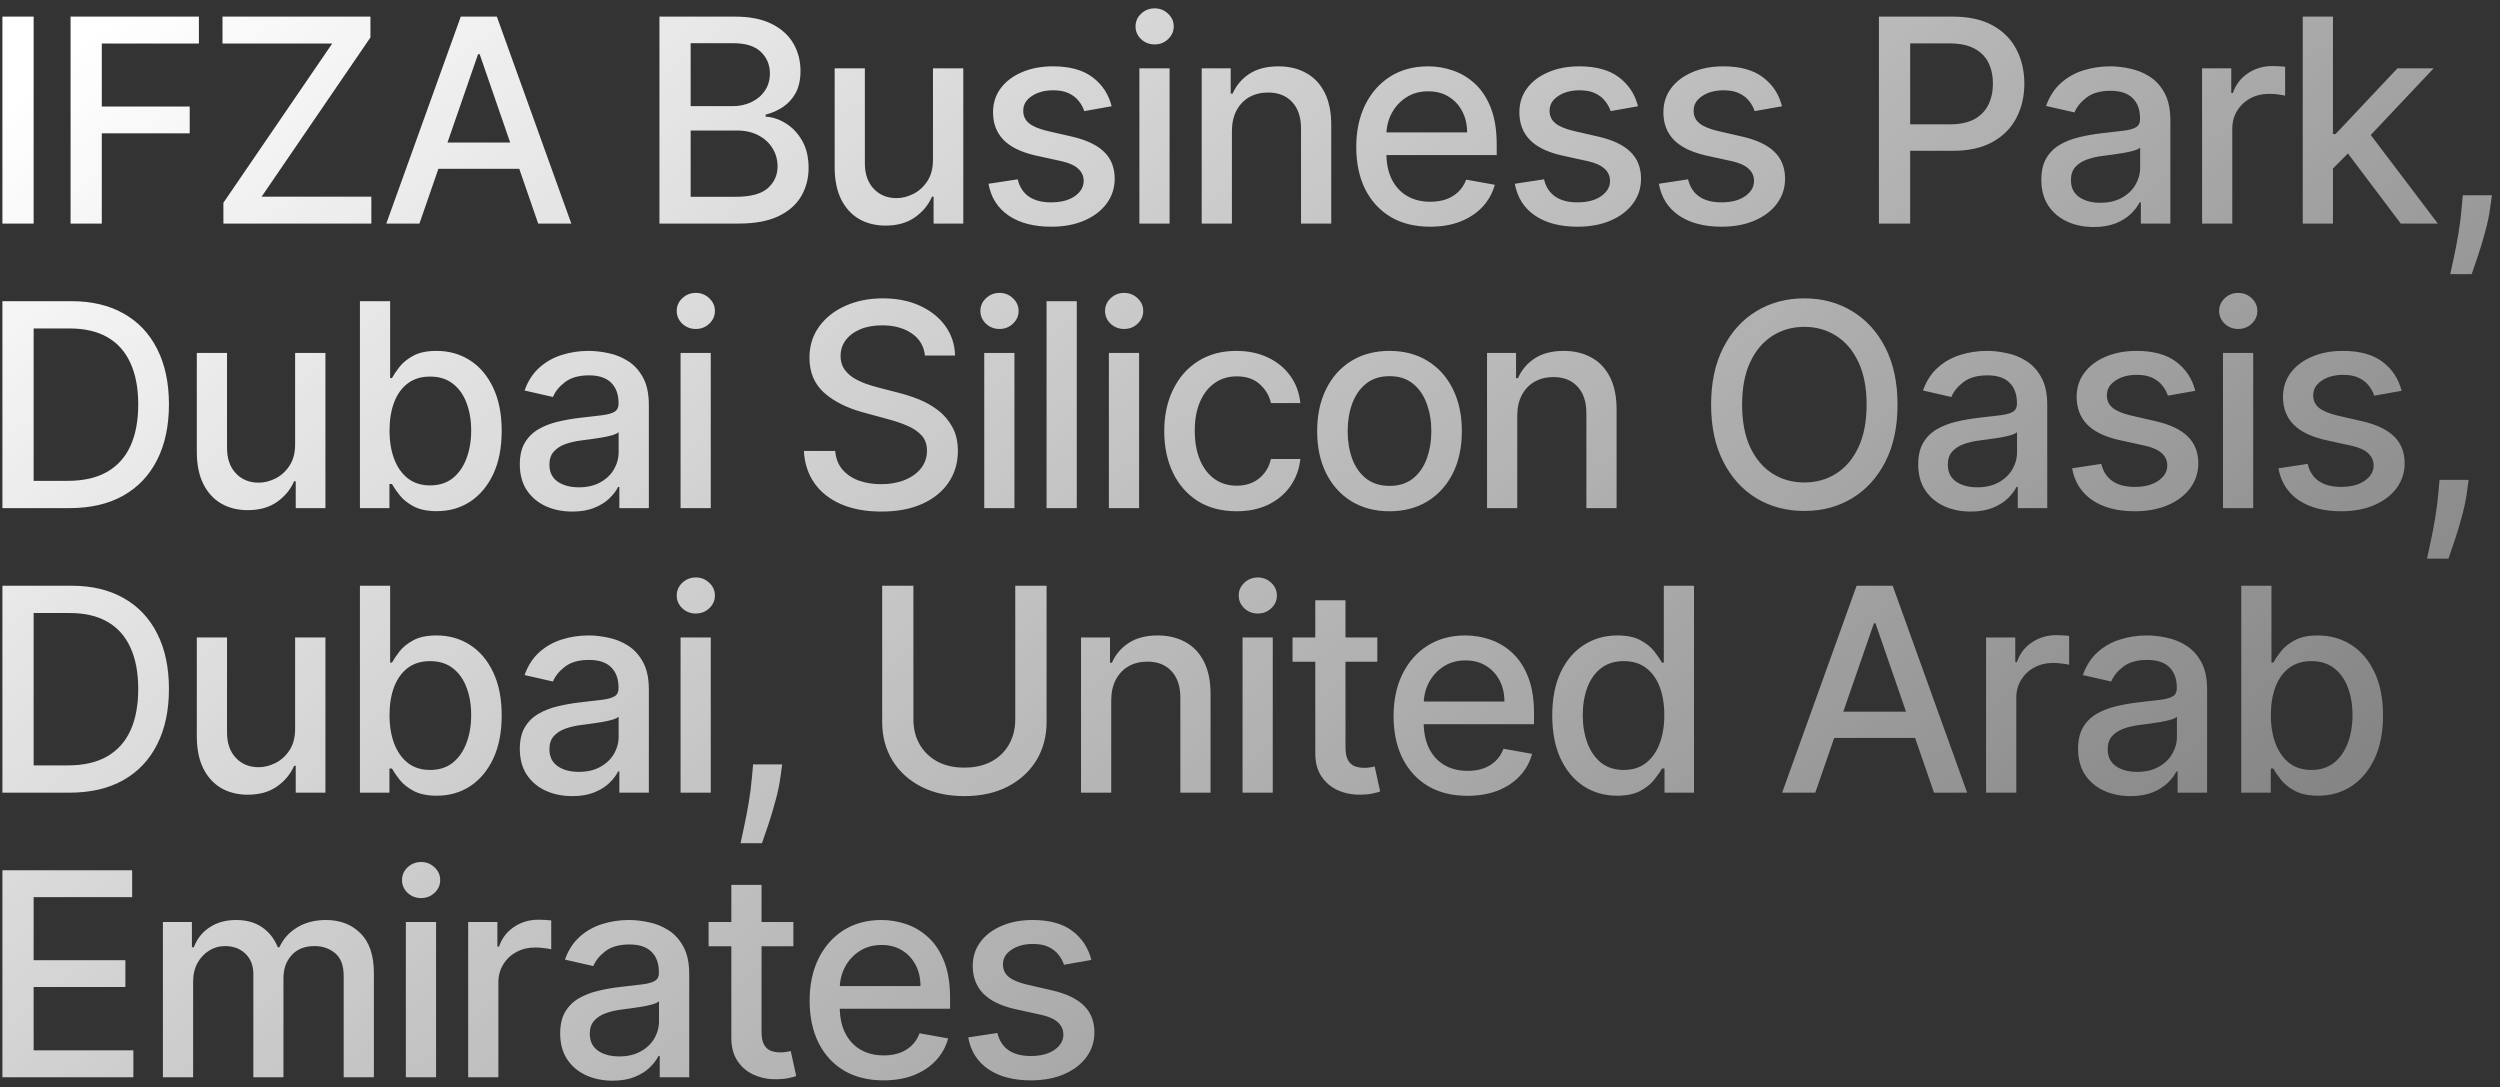<?xml version="1.0" encoding="UTF-8"?> <svg xmlns="http://www.w3.org/2000/svg" width="246" height="107" viewBox="0 0 246 107" fill="none"><rect x="0" y="0" width="246" height="107" fill="#333333" stroke="none"/> <path d="M3.31 1.636V22H0.237V1.636H3.31ZM6.944 22V1.636H19.572V4.281H10.017V10.486H18.667V13.121H10.017V22H6.944ZM21.983 22V19.952L32.692 4.281H21.894V1.636H36.451V3.685L25.742 19.355H36.54V22H21.983ZM41.273 22H38.012L45.34 1.636H48.89L56.218 22H52.957L47.2 5.335H47.04L41.273 22ZM41.82 14.026H52.4V16.611H41.82V14.026ZM64.889 22V1.636H72.346C73.791 1.636 74.988 1.875 75.936 2.352C76.884 2.823 77.593 3.463 78.064 4.271C78.534 5.073 78.769 5.978 78.769 6.986C78.769 7.834 78.614 8.55 78.302 9.134C77.991 9.71 77.573 10.174 77.049 10.526C76.532 10.87 75.962 11.122 75.339 11.281V11.48C76.015 11.513 76.675 11.732 77.318 12.136C77.967 12.534 78.504 13.101 78.929 13.837C79.353 14.572 79.565 15.467 79.565 16.521C79.565 17.562 79.32 18.497 78.829 19.325C78.345 20.147 77.596 20.8 76.582 21.284C75.568 21.761 74.272 22 72.694 22H64.889ZM67.961 19.365H72.396C73.868 19.365 74.921 19.08 75.558 18.51C76.194 17.94 76.512 17.227 76.512 16.372C76.512 15.729 76.35 15.139 76.025 14.602C75.7 14.065 75.236 13.638 74.633 13.32C74.037 13.001 73.327 12.842 72.505 12.842H67.961V19.365ZM67.961 10.446H72.078C72.767 10.446 73.387 10.313 73.937 10.048C74.494 9.783 74.935 9.412 75.26 8.935C75.591 8.451 75.757 7.881 75.757 7.224C75.757 6.383 75.462 5.677 74.872 5.107C74.282 4.536 73.377 4.251 72.157 4.251H67.961V10.446ZM91.805 15.666V6.727H94.788V22H91.865V19.355H91.706C91.354 20.171 90.791 20.85 90.015 21.393C89.246 21.93 88.289 22.199 87.142 22.199C86.161 22.199 85.292 21.983 84.537 21.553C83.788 21.115 83.198 20.469 82.767 19.614C82.343 18.759 82.13 17.701 82.13 16.442V6.727H85.103V16.084C85.103 17.125 85.392 17.953 85.969 18.57C86.545 19.186 87.294 19.494 88.216 19.494C88.772 19.494 89.326 19.355 89.876 19.077C90.433 18.798 90.894 18.377 91.258 17.814C91.629 17.25 91.812 16.535 91.805 15.666ZM109.387 10.456L106.693 10.933C106.58 10.588 106.401 10.26 106.156 9.949C105.917 9.637 105.592 9.382 105.181 9.183C104.77 8.984 104.257 8.885 103.64 8.885C102.798 8.885 102.096 9.074 101.532 9.452C100.969 9.823 100.687 10.303 100.687 10.893C100.687 11.404 100.876 11.815 101.254 12.126C101.632 12.438 102.242 12.693 103.083 12.892L105.51 13.449C106.915 13.774 107.962 14.274 108.652 14.95C109.341 15.626 109.686 16.505 109.686 17.585C109.686 18.5 109.421 19.315 108.89 20.031C108.367 20.741 107.634 21.297 106.693 21.702C105.758 22.106 104.674 22.308 103.441 22.308C101.731 22.308 100.336 21.944 99.255 21.215C98.175 20.479 97.512 19.435 97.267 18.082L100.14 17.645C100.319 18.394 100.687 18.961 101.244 19.345C101.801 19.723 102.527 19.912 103.421 19.912C104.396 19.912 105.175 19.71 105.758 19.305C106.341 18.894 106.633 18.394 106.633 17.804C106.633 17.327 106.454 16.926 106.096 16.601C105.745 16.276 105.205 16.031 104.475 15.865L101.89 15.298C100.465 14.973 99.411 14.456 98.728 13.747C98.052 13.038 97.714 12.14 97.714 11.053C97.714 10.151 97.966 9.362 98.47 8.686C98.974 8.01 99.67 7.483 100.558 7.105C101.446 6.721 102.464 6.528 103.61 6.528C105.261 6.528 106.56 6.886 107.508 7.602C108.456 8.312 109.082 9.263 109.387 10.456ZM112.115 22V6.727H115.088V22H112.115ZM113.616 4.371C113.099 4.371 112.655 4.198 112.284 3.854C111.919 3.502 111.737 3.085 111.737 2.601C111.737 2.11 111.919 1.693 112.284 1.348C112.655 0.997 113.099 0.821 113.616 0.821C114.133 0.821 114.574 0.997 114.938 1.348C115.31 1.693 115.495 2.11 115.495 2.601C115.495 3.085 115.31 3.502 114.938 3.854C114.574 4.198 114.133 4.371 113.616 4.371ZM121.22 12.932V22H118.247V6.727H121.101V9.213H121.29C121.641 8.404 122.191 7.755 122.94 7.264C123.696 6.774 124.647 6.528 125.794 6.528C126.835 6.528 127.746 6.747 128.528 7.185C129.311 7.616 129.917 8.259 130.348 9.114C130.779 9.969 130.994 11.026 130.994 12.286V22H128.021V12.643C128.021 11.537 127.733 10.671 127.156 10.048C126.58 9.419 125.787 9.104 124.78 9.104C124.09 9.104 123.477 9.253 122.94 9.551C122.41 9.849 121.989 10.287 121.678 10.864C121.373 11.434 121.22 12.123 121.22 12.932ZM140.724 22.308C139.219 22.308 137.923 21.987 136.836 21.344C135.756 20.694 134.92 19.783 134.33 18.609C133.747 17.43 133.455 16.047 133.455 14.463C133.455 12.899 133.747 11.52 134.33 10.327C134.92 9.134 135.742 8.202 136.796 7.533C137.857 6.863 139.097 6.528 140.515 6.528C141.377 6.528 142.212 6.671 143.021 6.956C143.83 7.241 144.555 7.688 145.198 8.298C145.841 8.908 146.348 9.7 146.72 10.675C147.091 11.643 147.276 12.819 147.276 14.204V15.258H135.136V13.031H144.363C144.363 12.249 144.204 11.556 143.886 10.953C143.568 10.343 143.12 9.863 142.544 9.511C141.973 9.16 141.304 8.984 140.535 8.984C139.7 8.984 138.971 9.19 138.348 9.601C137.731 10.005 137.254 10.536 136.916 11.192C136.584 11.841 136.419 12.547 136.419 13.31V15.05C136.419 16.07 136.598 16.939 136.955 17.655C137.32 18.371 137.827 18.918 138.477 19.296C139.126 19.667 139.885 19.852 140.754 19.852C141.317 19.852 141.831 19.773 142.295 19.614C142.759 19.448 143.16 19.203 143.498 18.878C143.836 18.553 144.095 18.152 144.274 17.675L147.088 18.182C146.862 19.01 146.458 19.736 145.875 20.359C145.298 20.976 144.572 21.456 143.697 21.801C142.829 22.139 141.838 22.308 140.724 22.308ZM161.18 10.456L158.485 10.933C158.372 10.588 158.193 10.26 157.948 9.949C157.71 9.637 157.385 9.382 156.974 9.183C156.563 8.984 156.049 8.885 155.433 8.885C154.591 8.885 153.888 9.074 153.325 9.452C152.761 9.823 152.479 10.303 152.479 10.893C152.479 11.404 152.668 11.815 153.046 12.126C153.424 12.438 154.034 12.693 154.876 12.892L157.302 13.449C158.707 13.774 159.755 14.274 160.444 14.95C161.133 15.626 161.478 16.505 161.478 17.585C161.478 18.5 161.213 19.315 160.683 20.031C160.159 20.741 159.426 21.297 158.485 21.702C157.55 22.106 156.467 22.308 155.234 22.308C153.523 22.308 152.128 21.944 151.048 21.215C149.967 20.479 149.304 19.435 149.059 18.082L151.933 17.645C152.112 18.394 152.479 18.961 153.036 19.345C153.593 19.723 154.319 19.912 155.214 19.912C156.188 19.912 156.967 19.71 157.55 19.305C158.134 18.894 158.425 18.394 158.425 17.804C158.425 17.327 158.247 16.926 157.889 16.601C157.537 16.276 156.997 16.031 156.268 15.865L153.683 15.298C152.257 14.973 151.203 14.456 150.521 13.747C149.845 13.038 149.506 12.14 149.506 11.053C149.506 10.151 149.758 9.362 150.262 8.686C150.766 8.01 151.462 7.483 152.35 7.105C153.238 6.721 154.256 6.528 155.403 6.528C157.053 6.528 158.353 6.886 159.3 7.602C160.248 8.312 160.875 9.263 161.18 10.456ZM175.351 10.456L172.657 10.933C172.544 10.588 172.365 10.26 172.12 9.949C171.881 9.637 171.556 9.382 171.145 9.183C170.735 8.984 170.221 8.885 169.604 8.885C168.762 8.885 168.06 9.074 167.496 9.452C166.933 9.823 166.651 10.303 166.651 10.893C166.651 11.404 166.84 11.815 167.218 12.126C167.596 12.438 168.206 12.693 169.047 12.892L171.474 13.449C172.879 13.774 173.926 14.274 174.616 14.95C175.305 15.626 175.65 16.505 175.65 17.585C175.65 18.5 175.385 19.315 174.854 20.031C174.331 20.741 173.598 21.297 172.657 21.702C171.722 22.106 170.638 22.308 169.405 22.308C167.695 22.308 166.3 21.944 165.219 21.215C164.139 20.479 163.476 19.435 163.231 18.082L166.104 17.645C166.283 18.394 166.651 18.961 167.208 19.345C167.765 19.723 168.491 19.912 169.386 19.912C170.36 19.912 171.139 19.71 171.722 19.305C172.306 18.894 172.597 18.394 172.597 17.804C172.597 17.327 172.418 16.926 172.06 16.601C171.709 16.276 171.169 16.031 170.44 15.865L167.854 15.298C166.429 14.973 165.375 14.456 164.692 13.747C164.016 13.038 163.678 12.14 163.678 11.053C163.678 10.151 163.93 9.362 164.434 8.686C164.938 8.01 165.634 7.483 166.522 7.105C167.41 6.721 168.428 6.528 169.574 6.528C171.225 6.528 172.524 6.886 173.472 7.602C174.42 8.312 175.047 9.263 175.351 10.456ZM184.887 22V1.636H192.146C193.73 1.636 195.043 1.925 196.083 2.501C197.124 3.078 197.903 3.867 198.42 4.868C198.937 5.862 199.196 6.982 199.196 8.229C199.196 9.482 198.934 10.608 198.41 11.609C197.893 12.604 197.111 13.393 196.064 13.976C195.023 14.553 193.714 14.841 192.136 14.841H187.144V12.236H191.858C192.858 12.236 193.671 12.063 194.294 11.719C194.917 11.367 195.374 10.89 195.666 10.287C195.957 9.684 196.103 8.998 196.103 8.229C196.103 7.46 195.957 6.777 195.666 6.18C195.374 5.584 194.913 5.116 194.284 4.778C193.661 4.44 192.839 4.271 191.818 4.271H187.96V22H184.887ZM206.027 22.338C205.059 22.338 204.184 22.159 203.402 21.801C202.62 21.437 202 20.91 201.542 20.22C201.092 19.531 200.866 18.686 200.866 17.685C200.866 16.823 201.032 16.114 201.363 15.557C201.695 15 202.142 14.559 202.706 14.234C203.269 13.91 203.899 13.664 204.595 13.499C205.291 13.333 206 13.207 206.723 13.121C207.638 13.015 208.38 12.928 208.95 12.862C209.52 12.789 209.934 12.673 210.193 12.514C210.451 12.355 210.581 12.097 210.581 11.739V11.669C210.581 10.801 210.335 10.128 209.845 9.651C209.361 9.173 208.639 8.935 207.677 8.935C206.676 8.935 205.888 9.157 205.311 9.601C204.741 10.038 204.346 10.526 204.128 11.062L201.334 10.426C201.665 9.498 202.149 8.749 202.785 8.179C203.428 7.602 204.167 7.185 205.003 6.926C205.838 6.661 206.716 6.528 207.638 6.528C208.247 6.528 208.894 6.601 209.576 6.747C210.266 6.886 210.909 7.145 211.505 7.523C212.109 7.901 212.603 8.441 212.987 9.143C213.371 9.839 213.564 10.744 213.564 11.858V22H210.66V19.912H210.541C210.349 20.296 210.06 20.674 209.676 21.046C209.291 21.417 208.798 21.725 208.194 21.97C207.591 22.215 206.869 22.338 206.027 22.338ZM206.673 19.952C207.495 19.952 208.198 19.789 208.781 19.465C209.371 19.14 209.818 18.715 210.123 18.192C210.435 17.662 210.591 17.095 210.591 16.491V14.523C210.485 14.629 210.279 14.728 209.974 14.821C209.676 14.907 209.335 14.983 208.95 15.05C208.566 15.109 208.191 15.166 207.826 15.219C207.462 15.265 207.157 15.305 206.912 15.338C206.335 15.411 205.808 15.534 205.331 15.706C204.86 15.878 204.482 16.127 204.197 16.452C203.919 16.77 203.78 17.194 203.78 17.724C203.78 18.46 204.051 19.017 204.595 19.395C205.139 19.766 205.831 19.952 206.673 19.952ZM216.684 22V6.727H219.557V9.153H219.716C219.995 8.331 220.485 7.685 221.188 7.214C221.897 6.737 222.699 6.499 223.594 6.499C223.78 6.499 223.998 6.505 224.25 6.518C224.509 6.532 224.711 6.548 224.857 6.568V9.412C224.738 9.379 224.525 9.342 224.221 9.303C223.916 9.256 223.611 9.233 223.306 9.233C222.603 9.233 221.977 9.382 221.426 9.68C220.883 9.972 220.452 10.38 220.134 10.903C219.816 11.421 219.657 12.01 219.657 12.673V22H216.684ZM229.324 16.82L229.304 13.19H229.821L235.906 6.727H239.466L232.526 14.085H232.058L229.324 16.82ZM226.59 22V1.636H229.563V22H226.59ZM236.235 22L230.766 14.742L232.814 12.663L239.884 22H236.235ZM245.204 19.216L245.054 20.3C244.955 21.095 244.786 21.924 244.547 22.785C244.315 23.654 244.073 24.459 243.821 25.202C243.576 25.944 243.374 26.534 243.215 26.972H241.107C241.193 26.561 241.312 26.004 241.465 25.301C241.617 24.605 241.766 23.826 241.912 22.965C242.058 22.103 242.168 21.224 242.24 20.329L242.34 19.216H245.204ZM6.83 50H0.237V29.636H7.038C9.034 29.636 10.747 30.044 12.179 30.859C13.611 31.668 14.708 32.831 15.47 34.349C16.239 35.861 16.624 37.674 16.624 39.788C16.624 41.91 16.236 43.733 15.46 45.257C14.691 46.782 13.578 47.955 12.119 48.777C10.661 49.592 8.898 50 6.83 50ZM3.31 47.315H6.661C8.212 47.315 9.501 47.024 10.528 46.44C11.556 45.85 12.325 44.999 12.835 43.885C13.346 42.765 13.601 41.399 13.601 39.788C13.601 38.191 13.346 36.835 12.835 35.722C12.331 34.608 11.579 33.763 10.578 33.186C9.577 32.609 8.334 32.321 6.849 32.321H3.31V47.315ZM29.04 43.666V34.727H32.023V50H29.1V47.355H28.941C28.59 48.17 28.026 48.85 27.251 49.394C26.482 49.93 25.524 50.199 24.377 50.199C23.396 50.199 22.527 49.983 21.772 49.553C21.023 49.115 20.433 48.469 20.002 47.614C19.578 46.758 19.366 45.701 19.366 44.442V34.727H22.339V44.084C22.339 45.124 22.627 45.953 23.204 46.57C23.78 47.186 24.529 47.494 25.451 47.494C26.008 47.494 26.561 47.355 27.111 47.077C27.668 46.798 28.129 46.377 28.494 45.814C28.865 45.251 29.047 44.535 29.04 43.666ZM35.417 50V29.636H38.39V37.203H38.569C38.741 36.885 38.989 36.517 39.314 36.099C39.639 35.682 40.09 35.317 40.667 35.006C41.243 34.688 42.006 34.528 42.953 34.528C44.187 34.528 45.287 34.84 46.255 35.463C47.222 36.086 47.981 36.984 48.532 38.158C49.089 39.331 49.367 40.743 49.367 42.394C49.367 44.044 49.092 45.459 48.542 46.639C47.991 47.812 47.236 48.717 46.275 49.354C45.313 49.983 44.216 50.298 42.983 50.298C42.055 50.298 41.296 50.142 40.706 49.831C40.123 49.519 39.666 49.155 39.334 48.737C39.003 48.32 38.748 47.948 38.569 47.624H38.32V50H35.417ZM38.33 42.364C38.33 43.438 38.486 44.379 38.797 45.188C39.109 45.996 39.56 46.629 40.15 47.087C40.739 47.537 41.462 47.763 42.317 47.763C43.205 47.763 43.948 47.528 44.544 47.057C45.141 46.58 45.592 45.933 45.897 45.118C46.208 44.303 46.364 43.385 46.364 42.364C46.364 41.356 46.212 40.451 45.907 39.649C45.608 38.847 45.158 38.214 44.554 37.75C43.958 37.286 43.212 37.054 42.317 37.054C41.455 37.054 40.726 37.276 40.13 37.72C39.54 38.164 39.092 38.784 38.787 39.58C38.482 40.375 38.33 41.303 38.33 42.364ZM56.31 50.338C55.342 50.338 54.467 50.159 53.685 49.801C52.903 49.437 52.283 48.91 51.825 48.22C51.375 47.531 51.149 46.686 51.149 45.685C51.149 44.823 51.315 44.114 51.647 43.557C51.978 43 52.425 42.559 52.989 42.234C53.552 41.91 54.182 41.664 54.878 41.499C55.574 41.333 56.283 41.207 57.006 41.121C57.921 41.015 58.663 40.928 59.233 40.862C59.803 40.789 60.218 40.673 60.476 40.514C60.735 40.355 60.864 40.097 60.864 39.739V39.669C60.864 38.801 60.619 38.128 60.128 37.651C59.644 37.173 58.922 36.935 57.961 36.935C56.959 36.935 56.171 37.157 55.594 37.601C55.024 38.038 54.63 38.526 54.411 39.062L51.617 38.426C51.948 37.498 52.432 36.749 53.068 36.179C53.711 35.602 54.45 35.185 55.286 34.926C56.121 34.661 56.999 34.528 57.921 34.528C58.531 34.528 59.177 34.601 59.86 34.747C60.549 34.886 61.192 35.145 61.789 35.523C62.392 35.901 62.886 36.441 63.27 37.144C63.655 37.84 63.847 38.744 63.847 39.858V50H60.943V47.912H60.824C60.632 48.296 60.343 48.674 59.959 49.045C59.575 49.417 59.081 49.725 58.477 49.97C57.874 50.215 57.152 50.338 56.31 50.338ZM56.956 47.952C57.778 47.952 58.481 47.789 59.064 47.465C59.654 47.14 60.102 46.715 60.407 46.192C60.718 45.661 60.874 45.095 60.874 44.492V42.523C60.768 42.629 60.562 42.728 60.257 42.821C59.959 42.907 59.618 42.983 59.233 43.05C58.849 43.109 58.474 43.166 58.11 43.219C57.745 43.265 57.44 43.305 57.195 43.338C56.618 43.411 56.091 43.534 55.614 43.706C55.143 43.878 54.765 44.127 54.48 44.452C54.202 44.77 54.063 45.194 54.063 45.724C54.063 46.46 54.334 47.017 54.878 47.395C55.422 47.766 56.114 47.952 56.956 47.952ZM66.967 50V34.727H69.94V50H66.967ZM68.468 32.371C67.951 32.371 67.507 32.198 67.136 31.854C66.771 31.502 66.589 31.085 66.589 30.601C66.589 30.11 66.771 29.693 67.136 29.348C67.507 28.997 67.951 28.821 68.468 28.821C68.985 28.821 69.426 28.997 69.791 29.348C70.162 29.693 70.347 30.11 70.347 30.601C70.347 31.085 70.162 31.502 69.791 31.854C69.426 32.198 68.985 32.371 68.468 32.371ZM91.015 34.986C90.909 34.044 90.471 33.315 89.702 32.798C88.933 32.275 87.965 32.013 86.799 32.013C85.964 32.013 85.241 32.145 84.631 32.41C84.021 32.669 83.547 33.027 83.209 33.484C82.878 33.935 82.712 34.449 82.712 35.026C82.712 35.51 82.825 35.927 83.05 36.278C83.282 36.63 83.584 36.925 83.955 37.163C84.333 37.395 84.737 37.591 85.168 37.75C85.599 37.903 86.013 38.028 86.411 38.128L88.4 38.645C89.049 38.804 89.715 39.019 90.398 39.291C91.081 39.563 91.714 39.921 92.297 40.365C92.881 40.809 93.351 41.359 93.709 42.016C94.074 42.672 94.256 43.457 94.256 44.372C94.256 45.526 93.958 46.55 93.361 47.445C92.771 48.34 91.913 49.045 90.786 49.562C89.666 50.08 88.31 50.338 86.719 50.338C85.195 50.338 83.876 50.096 82.762 49.612C81.648 49.128 80.776 48.442 80.147 47.554C79.517 46.659 79.169 45.599 79.103 44.372H82.185C82.245 45.108 82.483 45.721 82.901 46.212C83.325 46.696 83.865 47.057 84.522 47.295C85.185 47.528 85.91 47.644 86.699 47.644C87.568 47.644 88.34 47.508 89.016 47.236C89.699 46.957 90.236 46.573 90.627 46.082C91.018 45.585 91.214 45.005 91.214 44.342C91.214 43.739 91.041 43.245 90.697 42.861C90.358 42.476 89.898 42.158 89.314 41.906C88.738 41.654 88.085 41.432 87.356 41.24L84.949 40.584C83.319 40.14 82.026 39.487 81.072 38.625C80.124 37.763 79.65 36.623 79.65 35.205C79.65 34.031 79.968 33.007 80.604 32.132C81.24 31.257 82.102 30.578 83.189 30.094C84.276 29.603 85.503 29.358 86.868 29.358C88.247 29.358 89.464 29.6 90.517 30.084C91.578 30.568 92.413 31.234 93.023 32.082C93.633 32.924 93.951 33.892 93.978 34.986H91.015ZM96.849 50V34.727H99.822V50H96.849ZM98.35 32.371C97.833 32.371 97.389 32.198 97.018 31.854C96.653 31.502 96.471 31.085 96.471 30.601C96.471 30.11 96.653 29.693 97.018 29.348C97.389 28.997 97.833 28.821 98.35 28.821C98.868 28.821 99.308 28.997 99.673 29.348C100.044 29.693 100.23 30.11 100.23 30.601C100.23 31.085 100.044 31.502 99.673 31.854C99.308 32.198 98.868 32.371 98.35 32.371ZM105.955 29.636V50H102.982V29.636H105.955ZM109.114 50V34.727H112.087V50H109.114ZM110.616 32.371C110.099 32.371 109.655 32.198 109.283 31.854C108.919 31.502 108.737 31.085 108.737 30.601C108.737 30.11 108.919 29.693 109.283 29.348C109.655 28.997 110.099 28.821 110.616 28.821C111.133 28.821 111.574 28.997 111.938 29.348C112.309 29.693 112.495 30.11 112.495 30.601C112.495 31.085 112.309 31.502 111.938 31.854C111.574 32.198 111.133 32.371 110.616 32.371ZM121.68 50.308C120.202 50.308 118.929 49.974 117.862 49.304C116.801 48.628 115.986 47.697 115.416 46.51C114.846 45.323 114.561 43.965 114.561 42.433C114.561 40.882 114.853 39.513 115.436 38.327C116.019 37.133 116.841 36.202 117.902 35.533C118.962 34.863 120.212 34.528 121.65 34.528C122.81 34.528 123.845 34.744 124.753 35.175C125.661 35.599 126.393 36.196 126.95 36.965C127.514 37.733 127.848 38.632 127.954 39.659H125.061C124.902 38.943 124.537 38.327 123.967 37.81C123.404 37.293 122.648 37.034 121.7 37.034C120.872 37.034 120.146 37.253 119.523 37.69C118.906 38.121 118.426 38.738 118.081 39.54C117.736 40.335 117.564 41.276 117.564 42.364C117.564 43.477 117.733 44.438 118.071 45.247C118.409 46.056 118.886 46.682 119.503 47.126C120.126 47.571 120.858 47.793 121.7 47.793C122.264 47.793 122.774 47.69 123.231 47.484C123.695 47.272 124.083 46.971 124.395 46.58C124.713 46.188 124.935 45.718 125.061 45.168H127.954C127.848 46.155 127.527 47.037 126.99 47.812C126.453 48.588 125.734 49.198 124.832 49.642C123.937 50.086 122.887 50.308 121.68 50.308ZM136.727 50.308C135.295 50.308 134.046 49.98 132.978 49.324C131.911 48.668 131.083 47.749 130.493 46.57C129.903 45.39 129.608 44.011 129.608 42.433C129.608 40.849 129.903 39.464 130.493 38.277C131.083 37.09 131.911 36.169 132.978 35.513C134.046 34.856 135.295 34.528 136.727 34.528C138.159 34.528 139.408 34.856 140.476 35.513C141.543 36.169 142.371 37.09 142.961 38.277C143.551 39.464 143.846 40.849 143.846 42.433C143.846 44.011 143.551 45.39 142.961 46.57C142.371 47.749 141.543 48.668 140.476 49.324C139.408 49.98 138.159 50.308 136.727 50.308ZM136.737 47.812C137.665 47.812 138.434 47.567 139.044 47.077C139.654 46.586 140.104 45.933 140.396 45.118C140.694 44.303 140.843 43.404 140.843 42.423C140.843 41.449 140.694 40.554 140.396 39.739C140.104 38.917 139.654 38.257 139.044 37.76C138.434 37.263 137.665 37.014 136.737 37.014C135.802 37.014 135.027 37.263 134.41 37.76C133.8 38.257 133.346 38.917 133.048 39.739C132.756 40.554 132.61 41.449 132.61 42.423C132.61 43.404 132.756 44.303 133.048 45.118C133.346 45.933 133.8 46.586 134.41 47.077C135.027 47.567 135.802 47.812 136.737 47.812ZM149.298 40.932V50H146.325V34.727H149.179V37.213H149.367C149.719 36.404 150.269 35.755 151.018 35.264C151.774 34.774 152.725 34.528 153.872 34.528C154.912 34.528 155.824 34.747 156.606 35.185C157.388 35.615 157.995 36.258 158.426 37.114C158.857 37.969 159.072 39.026 159.072 40.285V50H156.099V40.644C156.099 39.536 155.811 38.671 155.234 38.048C154.657 37.419 153.865 37.104 152.857 37.104C152.168 37.104 151.555 37.253 151.018 37.551C150.488 37.849 150.067 38.287 149.755 38.864C149.45 39.434 149.298 40.123 149.298 40.932ZM186.717 39.818C186.717 41.992 186.319 43.862 185.524 45.426C184.728 46.984 183.638 48.184 182.252 49.026C180.874 49.861 179.306 50.278 177.549 50.278C175.786 50.278 174.212 49.861 172.826 49.026C171.448 48.184 170.36 46.981 169.565 45.416C168.769 43.852 168.372 41.986 168.372 39.818C168.372 37.644 168.769 35.778 169.565 34.22C170.36 32.656 171.448 31.456 172.826 30.621C174.212 29.779 175.786 29.358 177.549 29.358C179.306 29.358 180.874 29.779 182.252 30.621C183.638 31.456 184.728 32.656 185.524 34.22C186.319 35.778 186.717 37.644 186.717 39.818ZM183.674 39.818C183.674 38.161 183.406 36.766 182.869 35.632C182.339 34.492 181.609 33.63 180.681 33.047C179.76 32.457 178.716 32.162 177.549 32.162C176.376 32.162 175.329 32.457 174.407 33.047C173.486 33.63 172.757 34.492 172.22 35.632C171.689 36.766 171.424 38.161 171.424 39.818C171.424 41.475 171.689 42.874 172.22 44.014C172.757 45.148 173.486 46.01 174.407 46.599C175.329 47.183 176.376 47.474 177.549 47.474C178.716 47.474 179.76 47.183 180.681 46.599C181.609 46.01 182.339 45.148 182.869 44.014C183.406 42.874 183.674 41.475 183.674 39.818ZM193.913 50.338C192.946 50.338 192.071 50.159 191.288 49.801C190.506 49.437 189.886 48.91 189.429 48.22C188.978 47.531 188.753 46.686 188.753 45.685C188.753 44.823 188.919 44.114 189.25 43.557C189.582 43 190.029 42.559 190.592 42.234C191.156 41.91 191.786 41.664 192.482 41.499C193.178 41.333 193.887 41.207 194.61 41.121C195.524 41.015 196.267 40.928 196.837 40.862C197.407 40.789 197.821 40.673 198.08 40.514C198.338 40.355 198.467 40.097 198.467 39.739V39.669C198.467 38.801 198.222 38.128 197.732 37.651C197.248 37.173 196.525 36.935 195.564 36.935C194.563 36.935 193.774 37.157 193.198 37.601C192.628 38.038 192.233 38.526 192.014 39.062L189.22 38.426C189.552 37.498 190.036 36.749 190.672 36.179C191.315 35.602 192.054 35.185 192.889 34.926C193.725 34.661 194.603 34.528 195.524 34.528C196.134 34.528 196.78 34.601 197.463 34.747C198.153 34.886 198.796 35.145 199.392 35.523C199.995 35.901 200.489 36.441 200.874 37.144C201.258 37.84 201.45 38.744 201.45 39.858V50H198.547V47.912H198.428C198.235 48.296 197.947 48.674 197.563 49.045C197.178 49.417 196.684 49.725 196.081 49.97C195.478 50.215 194.755 50.338 193.913 50.338ZM194.56 47.952C195.382 47.952 196.084 47.789 196.668 47.465C197.258 47.14 197.705 46.715 198.01 46.192C198.322 45.661 198.477 45.095 198.477 44.492V42.523C198.371 42.629 198.166 42.728 197.861 42.821C197.563 42.907 197.221 42.983 196.837 43.05C196.452 43.109 196.078 43.166 195.713 43.219C195.349 43.265 195.044 43.305 194.798 43.338C194.222 43.411 193.695 43.534 193.217 43.706C192.747 43.878 192.369 44.127 192.084 44.452C191.806 44.77 191.666 45.194 191.666 45.724C191.666 46.46 191.938 47.017 192.482 47.395C193.025 47.766 193.718 47.952 194.56 47.952ZM216.015 38.456L213.32 38.933C213.208 38.589 213.029 38.26 212.783 37.949C212.545 37.637 212.22 37.382 211.809 37.183C211.398 36.984 210.884 36.885 210.268 36.885C209.426 36.885 208.723 37.074 208.16 37.452C207.596 37.823 207.315 38.303 207.315 38.894C207.315 39.404 207.504 39.815 207.881 40.126C208.259 40.438 208.869 40.693 209.711 40.892L212.137 41.449C213.542 41.774 214.59 42.274 215.279 42.95C215.968 43.626 216.313 44.505 216.313 45.585C216.313 46.5 216.048 47.315 215.518 48.031C214.994 48.74 214.262 49.297 213.32 49.702C212.386 50.106 211.302 50.308 210.069 50.308C208.359 50.308 206.963 49.944 205.883 49.215C204.802 48.479 204.139 47.435 203.894 46.082L206.768 45.645C206.947 46.394 207.315 46.961 207.871 47.345C208.428 47.723 209.154 47.912 210.049 47.912C211.023 47.912 211.802 47.71 212.386 47.305C212.969 46.894 213.261 46.394 213.261 45.804C213.261 45.327 213.082 44.926 212.724 44.601C212.372 44.276 211.832 44.031 211.103 43.865L208.518 43.298C207.093 42.974 206.039 42.456 205.356 41.747C204.68 41.038 204.342 40.14 204.342 39.053C204.342 38.151 204.593 37.362 205.097 36.686C205.601 36.01 206.297 35.483 207.185 35.105C208.074 34.721 209.091 34.528 210.238 34.528C211.888 34.528 213.188 34.886 214.136 35.602C215.084 36.312 215.71 37.263 216.015 38.456ZM218.742 50V34.727H221.715V50H218.742ZM220.243 32.371C219.726 32.371 219.282 32.198 218.911 31.854C218.546 31.502 218.364 31.085 218.364 30.601C218.364 30.11 218.546 29.693 218.911 29.348C219.282 28.997 219.726 28.821 220.243 28.821C220.76 28.821 221.201 28.997 221.566 29.348C221.937 29.693 222.123 30.11 222.123 30.601C222.123 31.085 221.937 31.502 221.566 31.854C221.201 32.198 220.76 32.371 220.243 32.371ZM236.319 38.456L233.625 38.933C233.512 38.589 233.333 38.26 233.088 37.949C232.849 37.637 232.524 37.382 232.113 37.183C231.702 36.984 231.189 36.885 230.572 36.885C229.73 36.885 229.028 37.074 228.464 37.452C227.901 37.823 227.619 38.303 227.619 38.894C227.619 39.404 227.808 39.815 228.186 40.126C228.564 40.438 229.173 40.693 230.015 40.892L232.441 41.449C233.847 41.774 234.894 42.274 235.583 42.95C236.273 43.626 236.618 44.505 236.618 45.585C236.618 46.5 236.352 47.315 235.822 48.031C235.298 48.74 234.566 49.297 233.625 49.702C232.69 50.106 231.606 50.308 230.373 50.308C228.663 50.308 227.268 49.944 226.187 49.215C225.107 48.479 224.444 47.435 224.199 46.082L227.072 45.645C227.251 46.394 227.619 46.961 228.176 47.345C228.733 47.723 229.458 47.912 230.353 47.912C231.328 47.912 232.107 47.71 232.69 47.305C233.273 46.894 233.565 46.394 233.565 45.804C233.565 45.327 233.386 44.926 233.028 44.601C232.677 44.276 232.137 44.031 231.407 43.865L228.822 43.298C227.397 42.974 226.343 42.456 225.66 41.747C224.984 41.038 224.646 40.14 224.646 39.053C224.646 38.151 224.898 37.362 225.402 36.686C225.905 36.01 226.601 35.483 227.49 35.105C228.378 34.721 229.396 34.528 230.542 34.528C232.193 34.528 233.492 34.886 234.44 35.602C235.388 36.312 236.014 37.263 236.319 38.456ZM242.914 47.216L242.765 48.3C242.666 49.095 242.497 49.924 242.258 50.785C242.026 51.654 241.784 52.459 241.532 53.202C241.287 53.944 241.085 54.534 240.926 54.972H238.818C238.904 54.561 239.023 54.004 239.176 53.301C239.328 52.605 239.477 51.826 239.623 50.965C239.769 50.103 239.878 49.224 239.951 48.33L240.051 47.216H242.914ZM6.83 78H0.237V57.636H7.038C9.034 57.636 10.747 58.044 12.179 58.859C13.611 59.668 14.708 60.831 15.47 62.349C16.239 63.861 16.624 65.674 16.624 67.788C16.624 69.91 16.236 71.733 15.46 73.257C14.691 74.782 13.578 75.955 12.119 76.777C10.661 77.592 8.898 78 6.83 78ZM3.31 75.315H6.661C8.212 75.315 9.501 75.024 10.528 74.44C11.556 73.85 12.325 72.999 12.835 71.885C13.346 70.765 13.601 69.399 13.601 67.788C13.601 66.191 13.346 64.835 12.835 63.722C12.331 62.608 11.579 61.763 10.578 61.186C9.577 60.609 8.334 60.321 6.849 60.321H3.31V75.315ZM29.04 71.666V62.727H32.023V78H29.1V75.355H28.941C28.59 76.171 28.026 76.85 27.251 77.394C26.482 77.93 25.524 78.199 24.377 78.199C23.396 78.199 22.527 77.983 21.772 77.553C21.023 77.115 20.433 76.469 20.002 75.614C19.578 74.758 19.366 73.701 19.366 72.442V62.727H22.339V72.084C22.339 73.124 22.627 73.953 23.204 74.57C23.78 75.186 24.529 75.494 25.451 75.494C26.008 75.494 26.561 75.355 27.111 75.077C27.668 74.798 28.129 74.377 28.494 73.814C28.865 73.251 29.047 72.535 29.04 71.666ZM35.417 78V57.636H38.39V65.203H38.569C38.741 64.885 38.989 64.517 39.314 64.099C39.639 63.682 40.09 63.317 40.667 63.006C41.243 62.688 42.006 62.528 42.953 62.528C44.187 62.528 45.287 62.84 46.255 63.463C47.222 64.086 47.981 64.984 48.532 66.158C49.089 67.331 49.367 68.743 49.367 70.394C49.367 72.044 49.092 73.459 48.542 74.639C47.991 75.812 47.236 76.717 46.275 77.354C45.313 77.983 44.216 78.298 42.983 78.298C42.055 78.298 41.296 78.142 40.706 77.831C40.123 77.519 39.666 77.155 39.334 76.737C39.003 76.32 38.748 75.948 38.569 75.624H38.32V78H35.417ZM38.33 70.364C38.33 71.438 38.486 72.379 38.797 73.188C39.109 73.996 39.56 74.629 40.15 75.087C40.739 75.537 41.462 75.763 42.317 75.763C43.205 75.763 43.948 75.528 44.544 75.057C45.141 74.579 45.592 73.933 45.897 73.118C46.208 72.303 46.364 71.385 46.364 70.364C46.364 69.356 46.212 68.451 45.907 67.649C45.608 66.847 45.158 66.214 44.554 65.75C43.958 65.286 43.212 65.054 42.317 65.054C41.455 65.054 40.726 65.276 40.13 65.72C39.54 66.164 39.092 66.784 38.787 67.579C38.482 68.375 38.33 69.303 38.33 70.364ZM56.31 78.338C55.342 78.338 54.467 78.159 53.685 77.801C52.903 77.437 52.283 76.91 51.825 76.22C51.375 75.531 51.149 74.686 51.149 73.685C51.149 72.823 51.315 72.114 51.647 71.557C51.978 71 52.425 70.559 52.989 70.234C53.552 69.91 54.182 69.664 54.878 69.499C55.574 69.333 56.283 69.207 57.006 69.121C57.921 69.015 58.663 68.928 59.233 68.862C59.803 68.789 60.218 68.673 60.476 68.514C60.735 68.355 60.864 68.097 60.864 67.739V67.669C60.864 66.801 60.619 66.128 60.128 65.651C59.644 65.173 58.922 64.935 57.961 64.935C56.959 64.935 56.171 65.157 55.594 65.601C55.024 66.038 54.63 66.526 54.411 67.062L51.617 66.426C51.948 65.498 52.432 64.749 53.068 64.179C53.711 63.602 54.45 63.185 55.286 62.926C56.121 62.661 56.999 62.528 57.921 62.528C58.531 62.528 59.177 62.601 59.86 62.747C60.549 62.886 61.192 63.145 61.789 63.523C62.392 63.901 62.886 64.441 63.27 65.144C63.655 65.84 63.847 66.744 63.847 67.858V78H60.943V75.912H60.824C60.632 76.296 60.343 76.674 59.959 77.046C59.575 77.417 59.081 77.725 58.477 77.97C57.874 78.215 57.152 78.338 56.31 78.338ZM56.956 75.952C57.778 75.952 58.481 75.789 59.064 75.465C59.654 75.14 60.102 74.715 60.407 74.192C60.718 73.662 60.874 73.095 60.874 72.492V70.523C60.768 70.629 60.562 70.728 60.257 70.821C59.959 70.907 59.618 70.983 59.233 71.05C58.849 71.109 58.474 71.166 58.11 71.219C57.745 71.265 57.44 71.305 57.195 71.338C56.618 71.411 56.091 71.534 55.614 71.706C55.143 71.878 54.765 72.127 54.48 72.452C54.202 72.77 54.063 73.194 54.063 73.724C54.063 74.46 54.334 75.017 54.878 75.395C55.422 75.766 56.114 75.952 56.956 75.952ZM66.967 78V62.727H69.94V78H66.967ZM68.468 60.371C67.951 60.371 67.507 60.198 67.136 59.854C66.771 59.502 66.589 59.085 66.589 58.601C66.589 58.11 66.771 57.693 67.136 57.348C67.507 56.997 67.951 56.821 68.468 56.821C68.985 56.821 69.426 56.997 69.791 57.348C70.162 57.693 70.347 58.11 70.347 58.601C70.347 59.085 70.162 59.502 69.791 59.854C69.426 60.198 68.985 60.371 68.468 60.371ZM76.967 75.216L76.818 76.3C76.719 77.095 76.55 77.924 76.311 78.785C76.079 79.654 75.837 80.459 75.585 81.202C75.34 81.944 75.138 82.534 74.979 82.972H72.871C72.957 82.561 73.076 82.004 73.229 81.301C73.381 80.605 73.53 79.826 73.676 78.965C73.822 78.103 73.931 77.224 74.004 76.329L74.104 75.216H76.967ZM99.902 57.636H102.984V71.03C102.984 72.455 102.649 73.718 101.98 74.818C101.31 75.912 100.369 76.774 99.156 77.403C97.943 78.026 96.521 78.338 94.89 78.338C93.266 78.338 91.848 78.026 90.635 77.403C89.421 76.774 88.48 75.912 87.811 74.818C87.141 73.718 86.806 72.455 86.806 71.03V57.636H89.879V70.781C89.879 71.703 90.081 72.521 90.485 73.237C90.896 73.953 91.476 74.517 92.225 74.928C92.975 75.332 93.863 75.534 94.89 75.534C95.924 75.534 96.816 75.332 97.565 74.928C98.321 74.517 98.897 73.953 99.295 73.237C99.699 72.521 99.902 71.703 99.902 70.781V57.636ZM109.345 68.932V78H106.372V62.727H109.226V65.213H109.415C109.766 64.404 110.316 63.755 111.066 63.264C111.821 62.774 112.772 62.528 113.919 62.528C114.96 62.528 115.871 62.747 116.654 63.185C117.436 63.615 118.042 64.258 118.473 65.114C118.904 65.969 119.119 67.026 119.119 68.285V78H116.146V68.644C116.146 67.537 115.858 66.671 115.281 66.048C114.705 65.419 113.913 65.104 112.905 65.104C112.216 65.104 111.602 65.253 111.066 65.551C110.535 65.849 110.114 66.287 109.803 66.864C109.498 67.434 109.345 68.123 109.345 68.932ZM122.267 78V62.727H125.24V78H122.267ZM123.768 60.371C123.251 60.371 122.807 60.198 122.436 59.854C122.071 59.502 121.889 59.085 121.889 58.601C121.889 58.11 122.071 57.693 122.436 57.348C122.807 56.997 123.251 56.821 123.768 56.821C124.285 56.821 124.726 56.997 125.091 57.348C125.462 57.693 125.647 58.11 125.647 58.601C125.647 59.085 125.462 59.502 125.091 59.854C124.726 60.198 124.285 60.371 123.768 60.371ZM135.529 62.727V65.114H127.186V62.727H135.529ZM129.424 59.068H132.397V73.516C132.397 74.092 132.483 74.526 132.655 74.818C132.827 75.103 133.049 75.299 133.321 75.405C133.6 75.504 133.901 75.554 134.226 75.554C134.465 75.554 134.674 75.537 134.852 75.504C135.031 75.471 135.171 75.445 135.27 75.425L135.807 77.881C135.635 77.947 135.389 78.013 135.071 78.079C134.753 78.153 134.355 78.192 133.878 78.199C133.096 78.212 132.367 78.073 131.691 77.781C131.014 77.49 130.468 77.039 130.05 76.429C129.632 75.819 129.424 75.053 129.424 74.132V59.068ZM144.396 78.308C142.891 78.308 141.595 77.987 140.508 77.344C139.427 76.694 138.592 75.783 138.002 74.609C137.419 73.43 137.127 72.047 137.127 70.463C137.127 68.899 137.419 67.52 138.002 66.327C138.592 65.133 139.414 64.202 140.468 63.533C141.529 62.863 142.768 62.528 144.187 62.528C145.049 62.528 145.884 62.671 146.693 62.956C147.501 63.241 148.227 63.688 148.87 64.298C149.513 64.908 150.02 65.7 150.391 66.675C150.763 67.642 150.948 68.819 150.948 70.204V71.258H138.808V69.031H148.035C148.035 68.249 147.876 67.556 147.558 66.953C147.239 66.343 146.792 65.863 146.215 65.511C145.645 65.16 144.976 64.984 144.207 64.984C143.372 64.984 142.642 65.19 142.019 65.601C141.403 66.005 140.925 66.535 140.587 67.192C140.256 67.841 140.09 68.547 140.09 69.31V71.05C140.09 72.07 140.269 72.939 140.627 73.655C140.992 74.371 141.499 74.918 142.148 75.296C142.798 75.667 143.557 75.852 144.425 75.852C144.989 75.852 145.503 75.773 145.967 75.614C146.431 75.448 146.832 75.203 147.17 74.878C147.508 74.553 147.766 74.152 147.945 73.675L150.759 74.182C150.534 75.01 150.13 75.736 149.546 76.359C148.97 76.976 148.244 77.456 147.369 77.801C146.5 78.139 145.509 78.308 144.396 78.308ZM159.124 78.298C157.891 78.298 156.791 77.983 155.823 77.354C154.862 76.717 154.106 75.812 153.556 74.639C153.012 73.459 152.741 72.044 152.741 70.394C152.741 68.743 153.016 67.331 153.566 66.158C154.123 64.984 154.885 64.086 155.853 63.463C156.821 62.84 157.918 62.528 159.144 62.528C160.092 62.528 160.854 62.688 161.431 63.006C162.014 63.317 162.465 63.682 162.783 64.099C163.108 64.517 163.36 64.885 163.539 65.203H163.718V57.636H166.691V78H163.788V75.624H163.539C163.36 75.948 163.101 76.32 162.763 76.737C162.432 77.155 161.975 77.519 161.391 77.831C160.808 78.142 160.052 78.298 159.124 78.298ZM159.78 75.763C160.636 75.763 161.358 75.537 161.948 75.087C162.545 74.629 162.995 73.996 163.3 73.188C163.612 72.379 163.768 71.438 163.768 70.364C163.768 69.303 163.615 68.375 163.31 67.579C163.005 66.784 162.558 66.164 161.968 65.72C161.378 65.276 160.649 65.054 159.78 65.054C158.886 65.054 158.14 65.286 157.543 65.75C156.947 66.214 156.496 66.847 156.191 67.649C155.893 68.451 155.744 69.356 155.744 70.364C155.744 71.385 155.896 72.303 156.201 73.118C156.506 73.933 156.957 74.579 157.553 75.057C158.156 75.528 158.899 75.763 159.78 75.763ZM178.623 78H175.362L182.69 57.636H186.24L193.568 78H190.306L184.549 61.335H184.39L178.623 78ZM179.17 70.026H189.75V72.611H179.17V70.026ZM195.43 78V62.727H198.303V65.153H198.462C198.741 64.331 199.231 63.685 199.934 63.215C200.643 62.737 201.445 62.499 202.34 62.499C202.526 62.499 202.745 62.505 202.997 62.519C203.255 62.532 203.457 62.548 203.603 62.568V65.412C203.484 65.379 203.272 65.342 202.967 65.303C202.662 65.256 202.357 65.233 202.052 65.233C201.349 65.233 200.723 65.382 200.173 65.68C199.629 65.972 199.198 66.38 198.88 66.903C198.562 67.421 198.403 68.01 198.403 68.673V78H195.43ZM209.644 78.338C208.676 78.338 207.801 78.159 207.019 77.801C206.237 77.437 205.617 76.91 205.159 76.22C204.709 75.531 204.483 74.686 204.483 73.685C204.483 72.823 204.649 72.114 204.98 71.557C205.312 71 205.759 70.559 206.323 70.234C206.886 69.91 207.516 69.664 208.212 69.499C208.908 69.333 209.617 69.207 210.34 69.121C211.255 69.015 211.997 68.928 212.567 68.862C213.137 68.789 213.551 68.673 213.81 68.514C214.069 68.355 214.198 68.097 214.198 67.739V67.669C214.198 66.801 213.953 66.128 213.462 65.651C212.978 65.173 212.256 64.935 211.294 64.935C210.293 64.935 209.505 65.157 208.928 65.601C208.358 66.038 207.963 66.526 207.745 67.062L204.951 66.426C205.282 65.498 205.766 64.749 206.402 64.179C207.045 63.602 207.784 63.185 208.62 62.926C209.455 62.661 210.333 62.528 211.255 62.528C211.864 62.528 212.511 62.601 213.194 62.747C213.883 62.886 214.526 63.145 215.122 63.523C215.726 63.901 216.22 64.441 216.604 65.144C216.989 65.84 217.181 66.744 217.181 67.858V78H214.277V75.912H214.158C213.966 76.296 213.677 76.674 213.293 77.046C212.908 77.417 212.415 77.725 211.811 77.97C211.208 78.215 210.486 78.338 209.644 78.338ZM210.29 75.952C211.112 75.952 211.815 75.789 212.398 75.465C212.988 75.14 213.435 74.715 213.74 74.192C214.052 73.662 214.208 73.095 214.208 72.492V70.523C214.102 70.629 213.896 70.728 213.591 70.821C213.293 70.907 212.952 70.983 212.567 71.05C212.183 71.109 211.808 71.166 211.444 71.219C211.079 71.265 210.774 71.305 210.529 71.338C209.952 71.411 209.425 71.534 208.948 71.706C208.477 71.878 208.099 72.127 207.814 72.452C207.536 72.77 207.397 73.194 207.397 73.724C207.397 74.46 207.668 75.017 208.212 75.395C208.756 75.766 209.448 75.952 210.29 75.952ZM220.539 78V57.636H223.512V65.203H223.691C223.864 64.885 224.112 64.517 224.437 64.099C224.762 63.682 225.213 63.317 225.789 63.006C226.366 62.688 227.128 62.528 228.076 62.528C229.309 62.528 230.41 62.84 231.377 63.463C232.345 64.086 233.104 64.984 233.654 66.158C234.211 67.331 234.49 68.743 234.49 70.394C234.49 72.044 234.214 73.459 233.664 74.639C233.114 75.812 232.358 76.717 231.397 77.354C230.436 77.983 229.339 78.298 228.106 78.298C227.178 78.298 226.419 78.142 225.829 77.831C225.246 77.519 224.788 77.155 224.457 76.737C224.125 76.32 223.87 75.948 223.691 75.624H223.443V78H220.539ZM223.453 70.364C223.453 71.438 223.608 72.379 223.92 73.188C224.231 73.996 224.682 74.629 225.272 75.087C225.862 75.537 226.585 75.763 227.44 75.763C228.328 75.763 229.07 75.528 229.667 75.057C230.264 74.579 230.714 73.933 231.019 73.118C231.331 72.303 231.487 71.385 231.487 70.364C231.487 69.356 231.334 68.451 231.029 67.649C230.731 66.847 230.28 66.214 229.677 65.75C229.08 65.286 228.335 65.054 227.44 65.054C226.578 65.054 225.849 65.276 225.252 65.72C224.662 66.164 224.215 66.784 223.91 67.579C223.605 68.375 223.453 69.303 223.453 70.364ZM0.237 106V85.636H13.004V88.281H3.31V94.486H12.338V97.121H3.31V103.355H13.124V106H0.237ZM16.03 106V90.727H18.883V93.213H19.072C19.39 92.371 19.911 91.715 20.633 91.244C21.356 90.767 22.221 90.528 23.229 90.528C24.249 90.528 25.105 90.767 25.794 91.244C26.49 91.722 27.004 92.378 27.335 93.213H27.494C27.859 92.398 28.439 91.748 29.234 91.264C30.03 90.774 30.978 90.528 32.078 90.528C33.463 90.528 34.594 90.963 35.469 91.831C36.35 92.699 36.791 94.008 36.791 95.758V106H33.818V96.037C33.818 95.003 33.536 94.254 32.973 93.79C32.409 93.326 31.737 93.094 30.954 93.094C29.987 93.094 29.234 93.392 28.697 93.989C28.16 94.579 27.892 95.338 27.892 96.266V106H24.929V95.848C24.929 95.019 24.67 94.353 24.153 93.849C23.636 93.346 22.963 93.094 22.135 93.094C21.571 93.094 21.051 93.243 20.574 93.541C20.103 93.833 19.722 94.24 19.43 94.764C19.145 95.288 19.003 95.894 19.003 96.584V106H16.03ZM39.936 106V90.727H42.909V106H39.936ZM41.437 88.371C40.92 88.371 40.476 88.198 40.105 87.854C39.74 87.502 39.558 87.085 39.558 86.601C39.558 86.11 39.74 85.693 40.105 85.348C40.476 84.997 40.92 84.821 41.437 84.821C41.954 84.821 42.395 84.997 42.76 85.348C43.131 85.693 43.316 86.11 43.316 86.601C43.316 87.085 43.131 87.502 42.76 87.854C42.395 88.198 41.954 88.371 41.437 88.371ZM46.068 106V90.727H48.942V93.153H49.101C49.38 92.331 49.87 91.685 50.573 91.215C51.282 90.737 52.084 90.499 52.979 90.499C53.164 90.499 53.383 90.505 53.635 90.519C53.894 90.532 54.096 90.548 54.242 90.568V93.412C54.122 93.379 53.91 93.342 53.605 93.303C53.3 93.256 52.995 93.233 52.691 93.233C51.988 93.233 51.361 93.382 50.811 93.68C50.268 93.972 49.837 94.38 49.519 94.903C49.2 95.421 49.041 96.01 49.041 96.673V106H46.068ZM60.282 106.338C59.315 106.338 58.44 106.159 57.657 105.801C56.875 105.437 56.255 104.91 55.798 104.22C55.347 103.531 55.122 102.686 55.122 101.685C55.122 100.823 55.288 100.114 55.619 99.557C55.95 99 56.398 98.559 56.961 98.234C57.525 97.91 58.155 97.664 58.851 97.499C59.547 97.333 60.256 97.207 60.978 97.121C61.893 97.015 62.636 96.928 63.206 96.862C63.776 96.789 64.19 96.673 64.449 96.514C64.707 96.355 64.836 96.097 64.836 95.739V95.669C64.836 94.801 64.591 94.128 64.101 93.651C63.617 93.173 62.894 92.935 61.933 92.935C60.932 92.935 60.143 93.157 59.566 93.601C58.996 94.038 58.602 94.526 58.383 95.062L55.589 94.426C55.921 93.498 56.405 92.749 57.041 92.179C57.684 91.602 58.423 91.185 59.258 90.926C60.093 90.661 60.972 90.528 61.893 90.528C62.503 90.528 63.149 90.601 63.832 90.747C64.522 90.886 65.165 91.145 65.761 91.523C66.364 91.901 66.858 92.441 67.243 93.144C67.627 93.84 67.819 94.744 67.819 95.858V106H64.916V103.912H64.797C64.604 104.296 64.316 104.674 63.931 105.045C63.547 105.417 63.053 105.725 62.45 105.97C61.847 106.215 61.124 106.338 60.282 106.338ZM60.929 103.952C61.751 103.952 62.453 103.789 63.037 103.464C63.627 103.14 64.074 102.715 64.379 102.192C64.691 101.661 64.846 101.095 64.846 100.491V98.523C64.74 98.629 64.535 98.728 64.23 98.821C63.931 98.907 63.59 98.983 63.206 99.05C62.821 99.109 62.447 99.166 62.082 99.219C61.718 99.265 61.413 99.305 61.167 99.338C60.591 99.411 60.064 99.534 59.586 99.706C59.116 99.878 58.738 100.127 58.453 100.452C58.174 100.77 58.035 101.194 58.035 101.724C58.035 102.46 58.307 103.017 58.851 103.395C59.394 103.766 60.087 103.952 60.929 103.952ZM78.069 90.727V93.114H69.726V90.727H78.069ZM71.963 87.068H74.936V101.516C74.936 102.092 75.022 102.527 75.195 102.818C75.367 103.103 75.589 103.299 75.861 103.405C76.139 103.504 76.441 103.554 76.766 103.554C77.004 103.554 77.213 103.537 77.392 103.504C77.571 103.471 77.71 103.445 77.81 103.425L78.347 105.881C78.174 105.947 77.929 106.013 77.611 106.08C77.293 106.152 76.895 106.192 76.418 106.199C75.636 106.212 74.906 106.073 74.23 105.781C73.554 105.49 73.007 105.039 72.59 104.429C72.172 103.819 71.963 103.054 71.963 102.132V87.068ZM86.936 106.308C85.431 106.308 84.135 105.987 83.048 105.344C81.967 104.694 81.132 103.783 80.542 102.609C79.959 101.429 79.667 100.047 79.667 98.463C79.667 96.899 79.959 95.52 80.542 94.327C81.132 93.133 81.954 92.202 83.008 91.533C84.069 90.863 85.308 90.528 86.727 90.528C87.588 90.528 88.424 90.671 89.232 90.956C90.041 91.241 90.767 91.688 91.41 92.298C92.053 92.908 92.56 93.7 92.931 94.675C93.302 95.642 93.488 96.819 93.488 98.204V99.258H81.347V97.031H90.575C90.575 96.249 90.416 95.556 90.097 94.953C89.779 94.343 89.332 93.863 88.755 93.511C88.185 93.16 87.516 92.984 86.747 92.984C85.911 92.984 85.182 93.19 84.559 93.601C83.943 94.005 83.465 94.535 83.127 95.192C82.796 95.841 82.63 96.547 82.63 97.31V99.05C82.63 100.071 82.809 100.939 83.167 101.655C83.532 102.371 84.039 102.918 84.688 103.295C85.338 103.667 86.097 103.852 86.965 103.852C87.529 103.852 88.043 103.773 88.507 103.614C88.971 103.448 89.372 103.203 89.71 102.878C90.048 102.553 90.306 102.152 90.485 101.675L93.299 102.182C93.074 103.01 92.669 103.736 92.086 104.359C91.509 104.976 90.784 105.456 89.909 105.801C89.04 106.139 88.049 106.308 86.936 106.308ZM107.391 94.456L104.697 94.933C104.584 94.588 104.405 94.26 104.16 93.949C103.921 93.637 103.596 93.382 103.185 93.183C102.774 92.984 102.261 92.885 101.644 92.885C100.802 92.885 100.1 93.074 99.536 93.452C98.973 93.823 98.691 94.303 98.691 94.894C98.691 95.404 98.88 95.815 99.258 96.126C99.636 96.438 100.245 96.693 101.087 96.892L103.513 97.449C104.919 97.774 105.966 98.274 106.656 98.95C107.345 99.626 107.69 100.505 107.69 101.585C107.69 102.5 107.424 103.315 106.894 104.031C106.37 104.741 105.638 105.297 104.697 105.702C103.762 106.106 102.678 106.308 101.445 106.308C99.735 106.308 98.34 105.944 97.259 105.214C96.179 104.479 95.516 103.435 95.271 102.082L98.144 101.645C98.323 102.394 98.691 102.961 99.248 103.345C99.805 103.723 100.531 103.912 101.425 103.912C102.4 103.912 103.179 103.71 103.762 103.305C104.345 102.894 104.637 102.394 104.637 101.804C104.637 101.327 104.458 100.926 104.1 100.601C103.749 100.276 103.209 100.031 102.479 99.865L99.894 99.298C98.469 98.974 97.415 98.456 96.732 97.747C96.056 97.038 95.718 96.14 95.718 95.053C95.718 94.151 95.97 93.362 96.474 92.686C96.978 92.01 97.674 91.483 98.562 91.105C99.45 90.721 100.468 90.528 101.614 90.528C103.265 90.528 104.564 90.886 105.512 91.602C106.46 92.312 107.086 93.263 107.391 94.456Z" fill="url(#paint0_linear_441_1471)"></path> <defs> <linearGradient id="paint0_linear_441_1471" x1="120.847" y1="-90.95" x2="283.675" y2="102.163" gradientUnits="userSpaceOnUse"> <stop stop-color="white"></stop> <stop offset="1" stop-color="white" stop-opacity="0.24"></stop> </linearGradient> </defs> </svg> 
